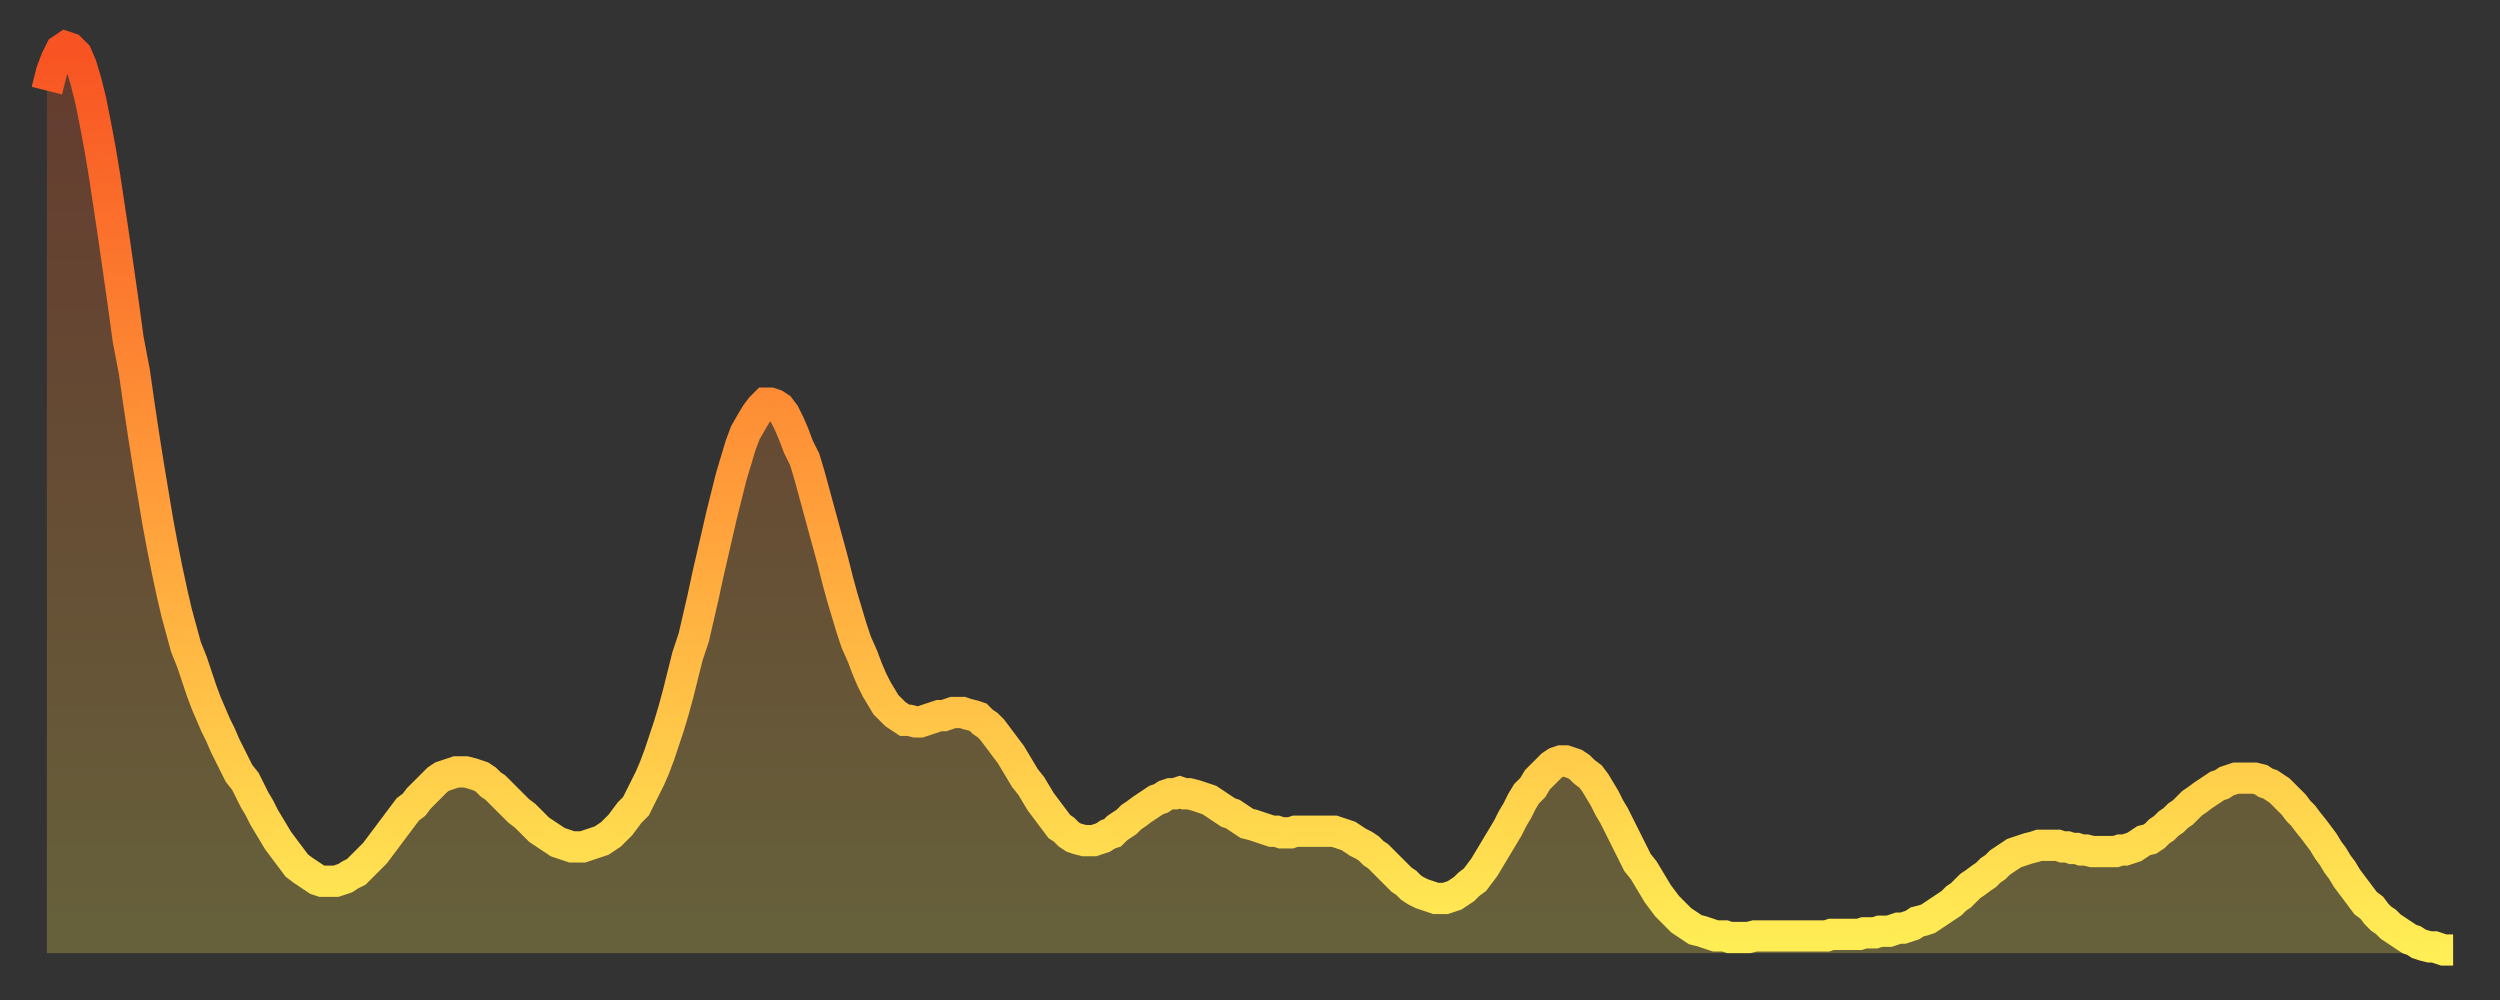 <?xml version="1.0" encoding="utf-8" ?>
<svg baseProfile="full" height="64" version="1.1" width="160" xmlns="http://www.w3.org/2000/svg" xmlns:ev="http://www.w3.org/2001/xml-events" xmlns:xlink="http://www.w3.org/1999/xlink"><rect width="100%" height="100%" fill="#333333" stroke="none"/><defs><linearGradient id="id93688" x1="0" x2="0" y1="0" y2="1"><stop offset="0%" stop-color="#f85322" /><stop offset="50%" stop-color="#ff9d3a" /><stop offset="100%" stop-color="#ffee55" /></linearGradient></defs><g transform="translate(3,3)"><g><path d="M 0.0 2.8 0.3 1.6 0.6 0.8 0.9 0.2 1.2 0.0 1.5 0.1 1.9 0.5 2.2 1.2 2.5 2.2 2.8 3.4 3.1 4.9 3.4 6.5 3.7 8.3 4.0 10.3 4.3 12.3 4.6 14.4 4.9 16.5 5.2 18.7 5.6 20.8 5.9 22.9 6.2 24.9 6.5 26.8 6.8 28.6 7.1 30.4 7.4 32.0 7.7 33.5 8.0 34.9 8.3 36.2 8.6 37.3 8.9 38.4 9.3 39.4 9.6 40.3 9.9 41.2 10.2 42.0 10.5 42.7 10.8 43.4 11.1 44.0 11.4 44.7 11.7 45.3 12.0 45.9 12.3 46.5 12.7 47.0 13.0 47.6 13.3 48.2 13.6 48.7 13.9 49.3 14.2 49.8 14.5 50.3 14.8 50.8 15.1 51.2 15.4 51.6 15.7 52.0 16.0 52.4 16.4 52.7 16.7 52.9 17.0 53.1 17.3 53.3 17.6 53.4 17.9 53.4 18.2 53.4 18.5 53.4 18.8 53.3 19.1 53.2 19.4 53.0 19.8 52.8 20.1 52.5 20.4 52.2 20.7 51.9 21.0 51.6 21.3 51.2 21.6 50.8 21.9 50.4 22.2 50.0 22.5 49.6 22.8 49.2 23.1 48.8 23.5 48.5 23.8 48.1 24.1 47.8 24.4 47.5 24.7 47.2 25.0 46.9 25.3 46.7 25.6 46.6 25.9 46.5 26.2 46.4 26.5 46.4 26.8 46.4 27.2 46.5 27.5 46.6 27.8 46.7 28.1 46.9 28.4 47.2 28.7 47.4 29.0 47.7 29.3 48.0 29.6 48.3 29.9 48.6 30.2 48.9 30.6 49.2 30.9 49.5 31.2 49.8 31.5 50.1 31.8 50.3 32.1 50.5 32.4 50.7 32.7 50.9 33.0 51.0 33.3 51.1 33.6 51.2 33.9 51.2 34.3 51.2 34.6 51.1 34.9 51.0 35.2 50.9 35.5 50.8 35.8 50.6 36.1 50.4 36.4 50.1 36.7 49.8 37.0 49.4 37.3 49.0 37.7 48.6 38.0 48.0 38.3 47.4 38.6 46.8 38.9 46.1 39.2 45.3 39.5 44.4 39.8 43.5 40.1 42.5 40.4 41.4 40.7 40.2 41.0 39.0 41.4 37.8 41.7 36.5 42.0 35.2 42.3 33.8 42.6 32.5 42.9 31.2 43.2 29.9 43.5 28.7 43.8 27.5 44.1 26.5 44.4 25.5 44.7 24.7 45.1 24.0 45.4 23.5 45.7 23.1 46.0 22.8 46.3 22.8 46.6 22.9 46.9 23.1 47.2 23.5 47.5 24.1 47.8 24.8 48.1 25.6 48.5 26.4 48.8 27.4 49.1 28.5 49.4 29.6 49.7 30.7 50.0 31.8 50.3 32.9 50.6 34.1 50.9 35.2 51.2 36.2 51.5 37.2 51.8 38.1 52.2 39.0 52.5 39.8 52.8 40.5 53.1 41.1 53.4 41.6 53.7 42.1 54.0 42.4 54.3 42.7 54.6 42.9 54.9 43.1 55.2 43.1 55.6 43.2 55.9 43.2 56.2 43.1 56.5 43.0 56.8 42.9 57.1 42.8 57.4 42.8 57.7 42.7 58.0 42.6 58.3 42.6 58.6 42.6 58.9 42.7 59.3 42.8 59.6 42.9 59.9 43.2 60.2 43.4 60.5 43.7 60.8 44.1 61.1 44.5 61.4 44.9 61.7 45.3 62.0 45.8 62.3 46.3 62.6 46.8 63.0 47.3 63.3 47.8 63.6 48.3 63.9 48.7 64.2 49.1 64.5 49.5 64.8 49.9 65.1 50.1 65.4 50.4 65.7 50.6 66.0 50.7 66.4 50.8 66.7 50.8 67.0 50.8 67.3 50.7 67.6 50.6 67.9 50.4 68.2 50.3 68.5 50.0 68.8 49.8 69.1 49.6 69.4 49.3 69.7 49.1 70.1 48.8 70.4 48.6 70.7 48.4 71.0 48.2 71.3 48.1 71.6 47.9 71.9 47.8 72.2 47.8 72.5 47.7 72.8 47.8 73.1 47.8 73.5 47.9 73.8 48.0 74.1 48.1 74.4 48.2 74.7 48.4 75.0 48.6 75.3 48.8 75.6 49.0 75.9 49.1 76.2 49.3 76.5 49.5 76.8 49.7 77.2 49.8 77.5 49.9 77.8 50.0 78.1 50.1 78.4 50.2 78.7 50.2 79.0 50.3 79.3 50.3 79.6 50.3 79.9 50.2 80.2 50.2 80.5 50.2 80.9 50.2 81.2 50.2 81.5 50.2 81.8 50.2 82.1 50.2 82.4 50.2 82.7 50.3 83.0 50.4 83.3 50.5 83.6 50.7 83.9 50.9 84.3 51.1 84.6 51.3 84.9 51.6 85.2 51.8 85.5 52.1 85.8 52.4 86.1 52.7 86.4 53.0 86.7 53.3 87.0 53.5 87.3 53.8 87.6 54.0 88.0 54.2 88.3 54.3 88.6 54.4 88.9 54.5 89.2 54.5 89.5 54.5 89.8 54.4 90.1 54.3 90.4 54.1 90.7 53.9 91.0 53.6 91.4 53.3 91.7 52.9 92.0 52.5 92.3 52.0 92.6 51.5 92.9 51.0 93.2 50.5 93.5 50.0 93.8 49.4 94.1 48.9 94.4 48.3 94.7 47.8 95.1 47.4 95.4 46.9 95.7 46.6 96.0 46.3 96.3 46.0 96.6 45.8 96.9 45.7 97.2 45.7 97.5 45.8 97.8 45.9 98.1 46.1 98.4 46.4 98.8 46.7 99.1 47.1 99.4 47.6 99.7 48.1 100.0 48.7 100.3 49.2 100.6 49.8 100.9 50.4 101.2 51.0 101.5 51.6 101.8 52.2 102.2 52.7 102.5 53.2 102.8 53.7 103.1 54.2 103.4 54.6 103.7 55.0 104.0 55.3 104.3 55.6 104.6 55.9 104.9 56.1 105.2 56.3 105.5 56.5 105.9 56.6 106.2 56.7 106.5 56.8 106.8 56.9 107.1 56.9 107.4 56.9 107.7 57.0 108.0 57.0 108.3 57.0 108.6 57.0 108.9 57.0 109.3 56.9 109.6 56.9 109.9 56.9 110.2 56.9 110.5 56.9 110.8 56.9 111.1 56.9 111.4 56.9 111.7 56.9 112.0 56.9 112.3 56.9 112.6 56.9 113.0 56.9 113.3 56.9 113.6 56.9 113.9 56.9 114.2 56.8 114.5 56.8 114.8 56.8 115.1 56.8 115.4 56.8 115.7 56.8 116.0 56.8 116.3 56.7 116.7 56.7 117.0 56.7 117.3 56.6 117.6 56.6 117.9 56.6 118.2 56.5 118.5 56.4 118.8 56.4 119.1 56.3 119.4 56.2 119.7 56.0 120.1 55.9 120.4 55.8 120.7 55.6 121.0 55.4 121.3 55.2 121.6 55.0 121.9 54.8 122.2 54.5 122.5 54.3 122.8 54.0 123.1 53.7 123.4 53.5 123.8 53.2 124.1 53.0 124.4 52.7 124.7 52.5 125.0 52.2 125.3 52.0 125.6 51.8 125.9 51.6 126.2 51.5 126.5 51.4 126.8 51.3 127.2 51.2 127.5 51.1 127.8 51.1 128.1 51.1 128.4 51.1 128.7 51.1 129.0 51.2 129.3 51.2 129.6 51.3 129.9 51.3 130.2 51.4 130.5 51.4 130.9 51.5 131.2 51.5 131.5 51.5 131.8 51.5 132.1 51.5 132.4 51.5 132.7 51.4 133.0 51.4 133.3 51.3 133.6 51.2 133.9 51.0 134.2 50.8 134.6 50.7 134.9 50.5 135.2 50.2 135.5 50.0 135.8 49.7 136.1 49.5 136.4 49.2 136.7 49.0 137.0 48.7 137.3 48.4 137.6 48.2 138.0 47.9 138.3 47.7 138.6 47.5 138.9 47.3 139.2 47.2 139.5 47.0 139.8 46.9 140.1 46.8 140.4 46.8 140.7 46.8 141.0 46.8 141.3 46.8 141.7 46.9 142.0 47.1 142.3 47.2 142.6 47.4 142.9 47.6 143.2 47.9 143.5 48.2 143.8 48.5 144.1 48.9 144.4 49.2 144.7 49.6 145.1 50.1 145.4 50.5 145.7 50.9 146.0 51.4 146.3 51.8 146.6 52.3 146.9 52.7 147.2 53.2 147.5 53.6 147.8 54.0 148.1 54.4 148.4 54.8 148.8 55.1 149.1 55.5 149.4 55.8 149.7 56.0 150.0 56.3 150.3 56.5 150.6 56.7 150.9 56.9 151.2 57.1 151.5 57.2 151.8 57.4 152.1 57.5 152.5 57.6 152.8 57.6 153.1 57.7 153.4 57.8 153.7 57.8 154.0 57.8" fill="none" id="graph-curve" opacity="1" stroke="url(#id93688)" stroke-width="2" /><path d="M 0 58 L 0.0 2.8 0.3 1.6 0.6 0.8 0.9 0.2 1.2 0.0 1.5 0.1 1.9 0.5 2.2 1.2 2.5 2.2 2.8 3.4 3.1 4.9 3.4 6.5 3.7 8.3 4.0 10.3 4.3 12.3 4.6 14.4 4.9 16.5 5.2 18.7 5.6 20.8 5.9 22.9 6.2 24.9 6.5 26.8 6.8 28.6 7.1 30.4 7.4 32.0 7.7 33.5 8.0 34.9 8.3 36.2 8.6 37.3 8.9 38.4 9.3 39.4 9.6 40.3 9.9 41.2 10.2 42.0 10.5 42.7 10.8 43.4 11.1 44.0 11.4 44.7 11.7 45.3 12.0 45.9 12.3 46.5 12.7 47.0 13.0 47.6 13.3 48.2 13.6 48.7 13.9 49.3 14.2 49.8 14.5 50.3 14.8 50.8 15.1 51.2 15.4 51.6 15.7 52.0 16.0 52.4 16.4 52.7 16.7 52.9 17.0 53.1 17.3 53.3 17.6 53.4 17.9 53.4 18.2 53.4 18.5 53.4 18.8 53.3 19.1 53.2 19.4 53.0 19.8 52.8 20.1 52.5 20.4 52.2 20.7 51.9 21.0 51.6 21.3 51.2 21.6 50.8 21.9 50.4 22.2 50.0 22.5 49.6 22.8 49.2 23.1 48.8 23.5 48.5 23.8 48.1 24.1 47.8 24.4 47.5 24.7 47.2 25.0 46.9 25.3 46.7 25.6 46.6 25.9 46.5 26.2 46.4 26.5 46.4 26.8 46.4 27.2 46.5 27.5 46.6 27.8 46.7 28.1 46.9 28.4 47.2 28.7 47.4 29.0 47.7 29.3 48.0 29.6 48.3 29.9 48.6 30.2 48.9 30.6 49.2 30.9 49.5 31.2 49.8 31.5 50.1 31.8 50.3 32.1 50.5 32.4 50.7 32.7 50.9 33.0 51.0 33.3 51.1 33.6 51.2 33.9 51.2 34.3 51.2 34.6 51.1 34.9 51.0 35.2 50.9 35.5 50.8 35.8 50.6 36.1 50.4 36.4 50.1 36.7 49.8 37.0 49.4 37.3 49.0 37.7 48.6 38.0 48.0 38.3 47.4 38.6 46.8 38.9 46.1 39.2 45.3 39.5 44.4 39.8 43.5 40.1 42.5 40.4 41.4 40.7 40.2 41.0 39.0 41.4 37.8 41.7 36.5 42.0 35.2 42.3 33.8 42.6 32.5 42.9 31.2 43.2 29.9 43.5 28.7 43.8 27.5 44.1 26.5 44.4 25.5 44.7 24.7 45.1 24.0 45.4 23.5 45.7 23.1 46.0 22.8 46.3 22.8 46.6 22.9 46.9 23.1 47.2 23.5 47.5 24.1 47.8 24.8 48.1 25.6 48.5 26.4 48.8 27.4 49.1 28.5 49.4 29.6 49.7 30.7 50.0 31.8 50.3 32.9 50.6 34.1 50.9 35.2 51.2 36.2 51.5 37.2 51.8 38.1 52.2 39.0 52.5 39.8 52.8 40.5 53.1 41.1 53.4 41.6 53.7 42.1 54.0 42.4 54.3 42.7 54.6 42.9 54.9 43.1 55.2 43.1 55.6 43.2 55.9 43.2 56.2 43.1 56.5 43.0 56.8 42.9 57.1 42.8 57.4 42.8 57.7 42.7 58.0 42.6 58.3 42.6 58.6 42.6 58.9 42.7 59.3 42.8 59.6 42.9 59.9 43.2 60.2 43.4 60.5 43.7 60.8 44.1 61.1 44.5 61.4 44.9 61.7 45.3 62.0 45.8 62.3 46.3 62.6 46.8 63.0 47.3 63.3 47.8 63.6 48.3 63.9 48.7 64.2 49.1 64.5 49.5 64.8 49.9 65.1 50.1 65.4 50.4 65.7 50.6 66.0 50.7 66.4 50.8 66.7 50.8 67.0 50.8 67.3 50.7 67.6 50.6 67.9 50.4 68.2 50.3 68.5 50.0 68.8 49.8 69.1 49.6 69.4 49.3 69.7 49.1 70.1 48.8 70.4 48.6 70.7 48.4 71.0 48.2 71.3 48.1 71.6 47.9 71.9 47.8 72.2 47.8 72.5 47.7 72.8 47.8 73.1 47.8 73.5 47.9 73.8 48.0 74.1 48.1 74.4 48.2 74.7 48.4 75.0 48.6 75.3 48.8 75.6 49.0 75.9 49.1 76.2 49.3 76.5 49.5 76.8 49.7 77.2 49.8 77.5 49.9 77.8 50.0 78.1 50.1 78.4 50.2 78.7 50.2 79.0 50.3 79.3 50.3 79.6 50.3 79.9 50.2 80.2 50.2 80.5 50.2 80.9 50.2 81.2 50.2 81.5 50.2 81.8 50.2 82.1 50.2 82.4 50.2 82.7 50.3 83.0 50.4 83.3 50.5 83.6 50.7 83.9 50.9 84.3 51.1 84.6 51.3 84.9 51.6 85.2 51.8 85.5 52.1 85.8 52.4 86.1 52.7 86.4 53.0 86.7 53.3 87.0 53.5 87.3 53.8 87.6 54.0 88.0 54.2 88.3 54.3 88.6 54.4 88.9 54.5 89.2 54.5 89.5 54.5 89.8 54.4 90.1 54.3 90.4 54.1 90.7 53.9 91.0 53.6 91.4 53.3 91.7 52.9 92.0 52.5 92.3 52.0 92.6 51.5 92.9 51.0 93.2 50.5 93.5 50.0 93.8 49.4 94.1 48.9 94.4 48.3 94.7 47.8 95.1 47.4 95.4 46.9 95.7 46.6 96.0 46.3 96.3 46.0 96.6 45.8 96.9 45.7 97.2 45.7 97.5 45.8 97.8 45.9 98.1 46.1 98.4 46.4 98.8 46.7 99.1 47.1 99.4 47.6 99.7 48.1 100.0 48.7 100.3 49.2 100.6 49.8 100.9 50.4 101.2 51.0 101.5 51.6 101.8 52.2 102.2 52.7 102.5 53.2 102.8 53.7 103.1 54.2 103.4 54.6 103.7 55.0 104.0 55.3 104.3 55.6 104.6 55.9 104.9 56.1 105.2 56.3 105.5 56.5 105.9 56.6 106.2 56.7 106.5 56.8 106.8 56.9 107.1 56.9 107.4 56.9 107.7 57.0 108.0 57.0 108.3 57.0 108.6 57.0 108.9 57.0 109.3 56.9 109.6 56.9 109.9 56.9 110.2 56.9 110.5 56.9 110.8 56.9 111.1 56.9 111.4 56.9 111.7 56.9 112.0 56.9 112.3 56.9 112.6 56.9 113.0 56.9 113.3 56.9 113.6 56.9 113.9 56.9 114.2 56.8 114.5 56.8 114.8 56.8 115.1 56.8 115.4 56.8 115.7 56.8 116.0 56.8 116.3 56.7 116.7 56.7 117.0 56.7 117.3 56.6 117.6 56.6 117.9 56.6 118.2 56.5 118.5 56.4 118.8 56.4 119.1 56.3 119.4 56.2 119.7 56.0 120.1 55.9 120.4 55.8 120.7 55.6 121.0 55.4 121.3 55.2 121.6 55.0 121.9 54.8 122.2 54.5 122.5 54.3 122.8 54.0 123.1 53.7 123.4 53.5 123.8 53.2 124.1 53.0 124.4 52.7 124.7 52.5 125.0 52.2 125.3 52.0 125.6 51.8 125.9 51.6 126.2 51.5 126.5 51.4 126.8 51.3 127.2 51.2 127.5 51.1 127.8 51.1 128.1 51.1 128.4 51.1 128.7 51.1 129.0 51.2 129.3 51.2 129.6 51.3 129.9 51.3 130.2 51.4 130.5 51.4 130.9 51.5 131.2 51.5 131.5 51.5 131.8 51.5 132.1 51.5 132.4 51.5 132.7 51.4 133.0 51.4 133.3 51.3 133.6 51.2 133.9 51.0 134.2 50.8 134.6 50.7 134.9 50.5 135.2 50.2 135.5 50.0 135.8 49.7 136.1 49.5 136.4 49.2 136.7 49.0 137.0 48.7 137.3 48.4 137.6 48.2 138.0 47.9 138.3 47.7 138.6 47.5 138.9 47.3 139.2 47.2 139.5 47.0 139.8 46.9 140.1 46.8 140.4 46.8 140.7 46.8 141.0 46.8 141.3 46.8 141.7 46.9 142.0 47.1 142.3 47.2 142.6 47.4 142.9 47.6 143.2 47.9 143.5 48.2 143.8 48.5 144.1 48.9 144.4 49.2 144.7 49.6 145.1 50.1 145.4 50.5 145.7 50.9 146.0 51.4 146.3 51.8 146.6 52.3 146.9 52.7 147.2 53.2 147.5 53.6 147.8 54.0 148.1 54.4 148.4 54.8 148.8 55.1 149.1 55.5 149.4 55.8 149.7 56.0 150.0 56.3 150.3 56.5 150.6 56.7 150.9 56.9 151.2 57.1 151.5 57.2 151.8 57.4 152.1 57.5 152.5 57.6 152.8 57.6 153.1 57.7 153.4 57.8 153.7 57.8 154.0 57.8 154 58" fill="url(#id93688)" fill-opacity=".25" id="graph-shadow" /></g></g></svg>